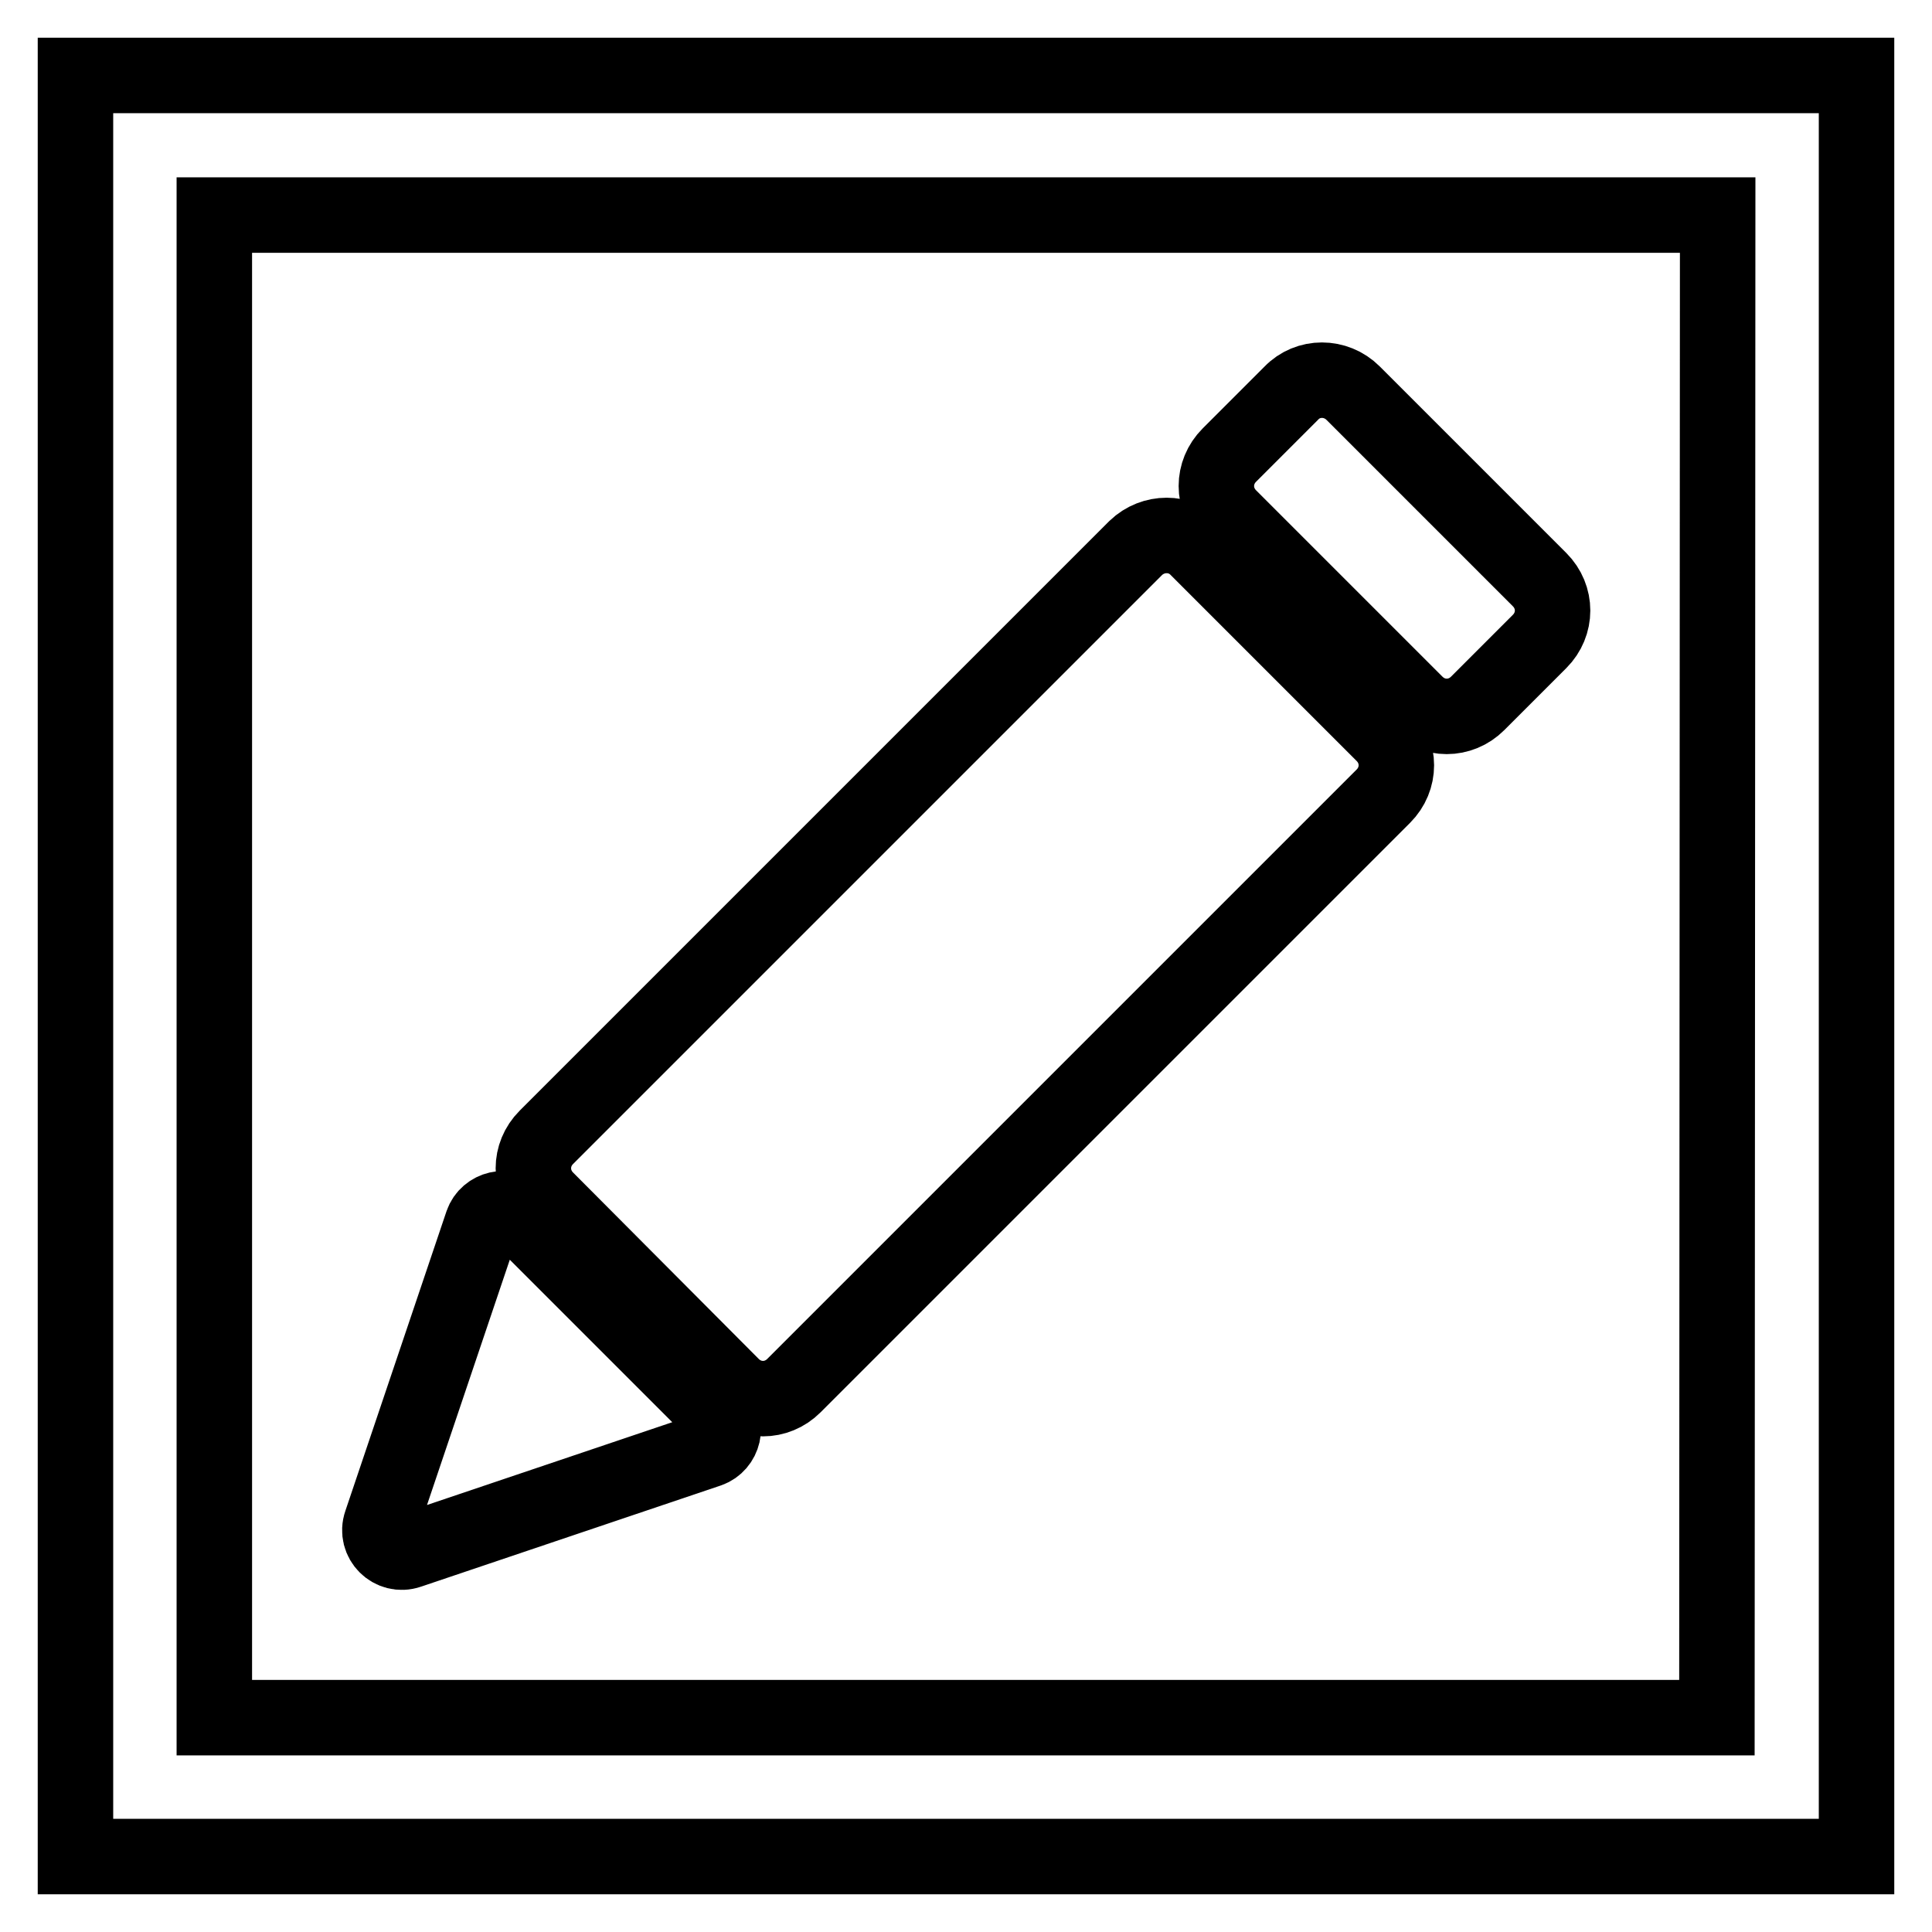 <?xml version="1.0" encoding="utf-8"?>
<!-- Svg Vector Icons : http://www.onlinewebfonts.com/icon -->
<!DOCTYPE svg PUBLIC "-//W3C//DTD SVG 1.1//EN" "http://www.w3.org/Graphics/SVG/1.1/DTD/svg11.dtd">
<svg version="1.1" xmlns="http://www.w3.org/2000/svg" xmlns:xlink="http://www.w3.org/1999/xlink" x="0px" y="0px" viewBox="0 0 256 256" enable-background="new 0 0 256 256" xml:space="preserve">
<g> <path stroke-width="10" fill-opacity="0" stroke="#000000"  d="M150.5,72.6l-78.1,78.1c-2.3,2.3-2.3,5.9,0,8.2L97,183.6c2.3,2.3,5.9,2.3,8.2,0l78.1-78.1 c2.3-2.3,2.3-5.9,0-8.2l-24.7-24.7C156.4,70.4,152.8,70.4,150.5,72.6z M179.3,52.1l24.7,24.7c2.3,2.3,2.3,5.9,0,8.2l-8.2,8.2 c-2.3,2.3-5.9,2.3-8.2,0l-24.7-24.7c-2.3-2.3-2.3-5.9,0-8.2l8.2-8.2C173.3,49.8,177,49.8,179.3,52.1z M68.7,161L95,187.3 c1.5,1.5,0.9,4.1-1.1,4.8l-39.7,13.4c-2.3,0.8-4.5-1.4-3.7-3.7l13.4-39.7C64.6,160.1,67.2,159.5,68.7,161L68.7,161z M246,246H10V10 h236V246z M227.6,28.5H28.4v199.1h199.1L227.6,28.5L227.6,28.5z"/></g>
</svg>
